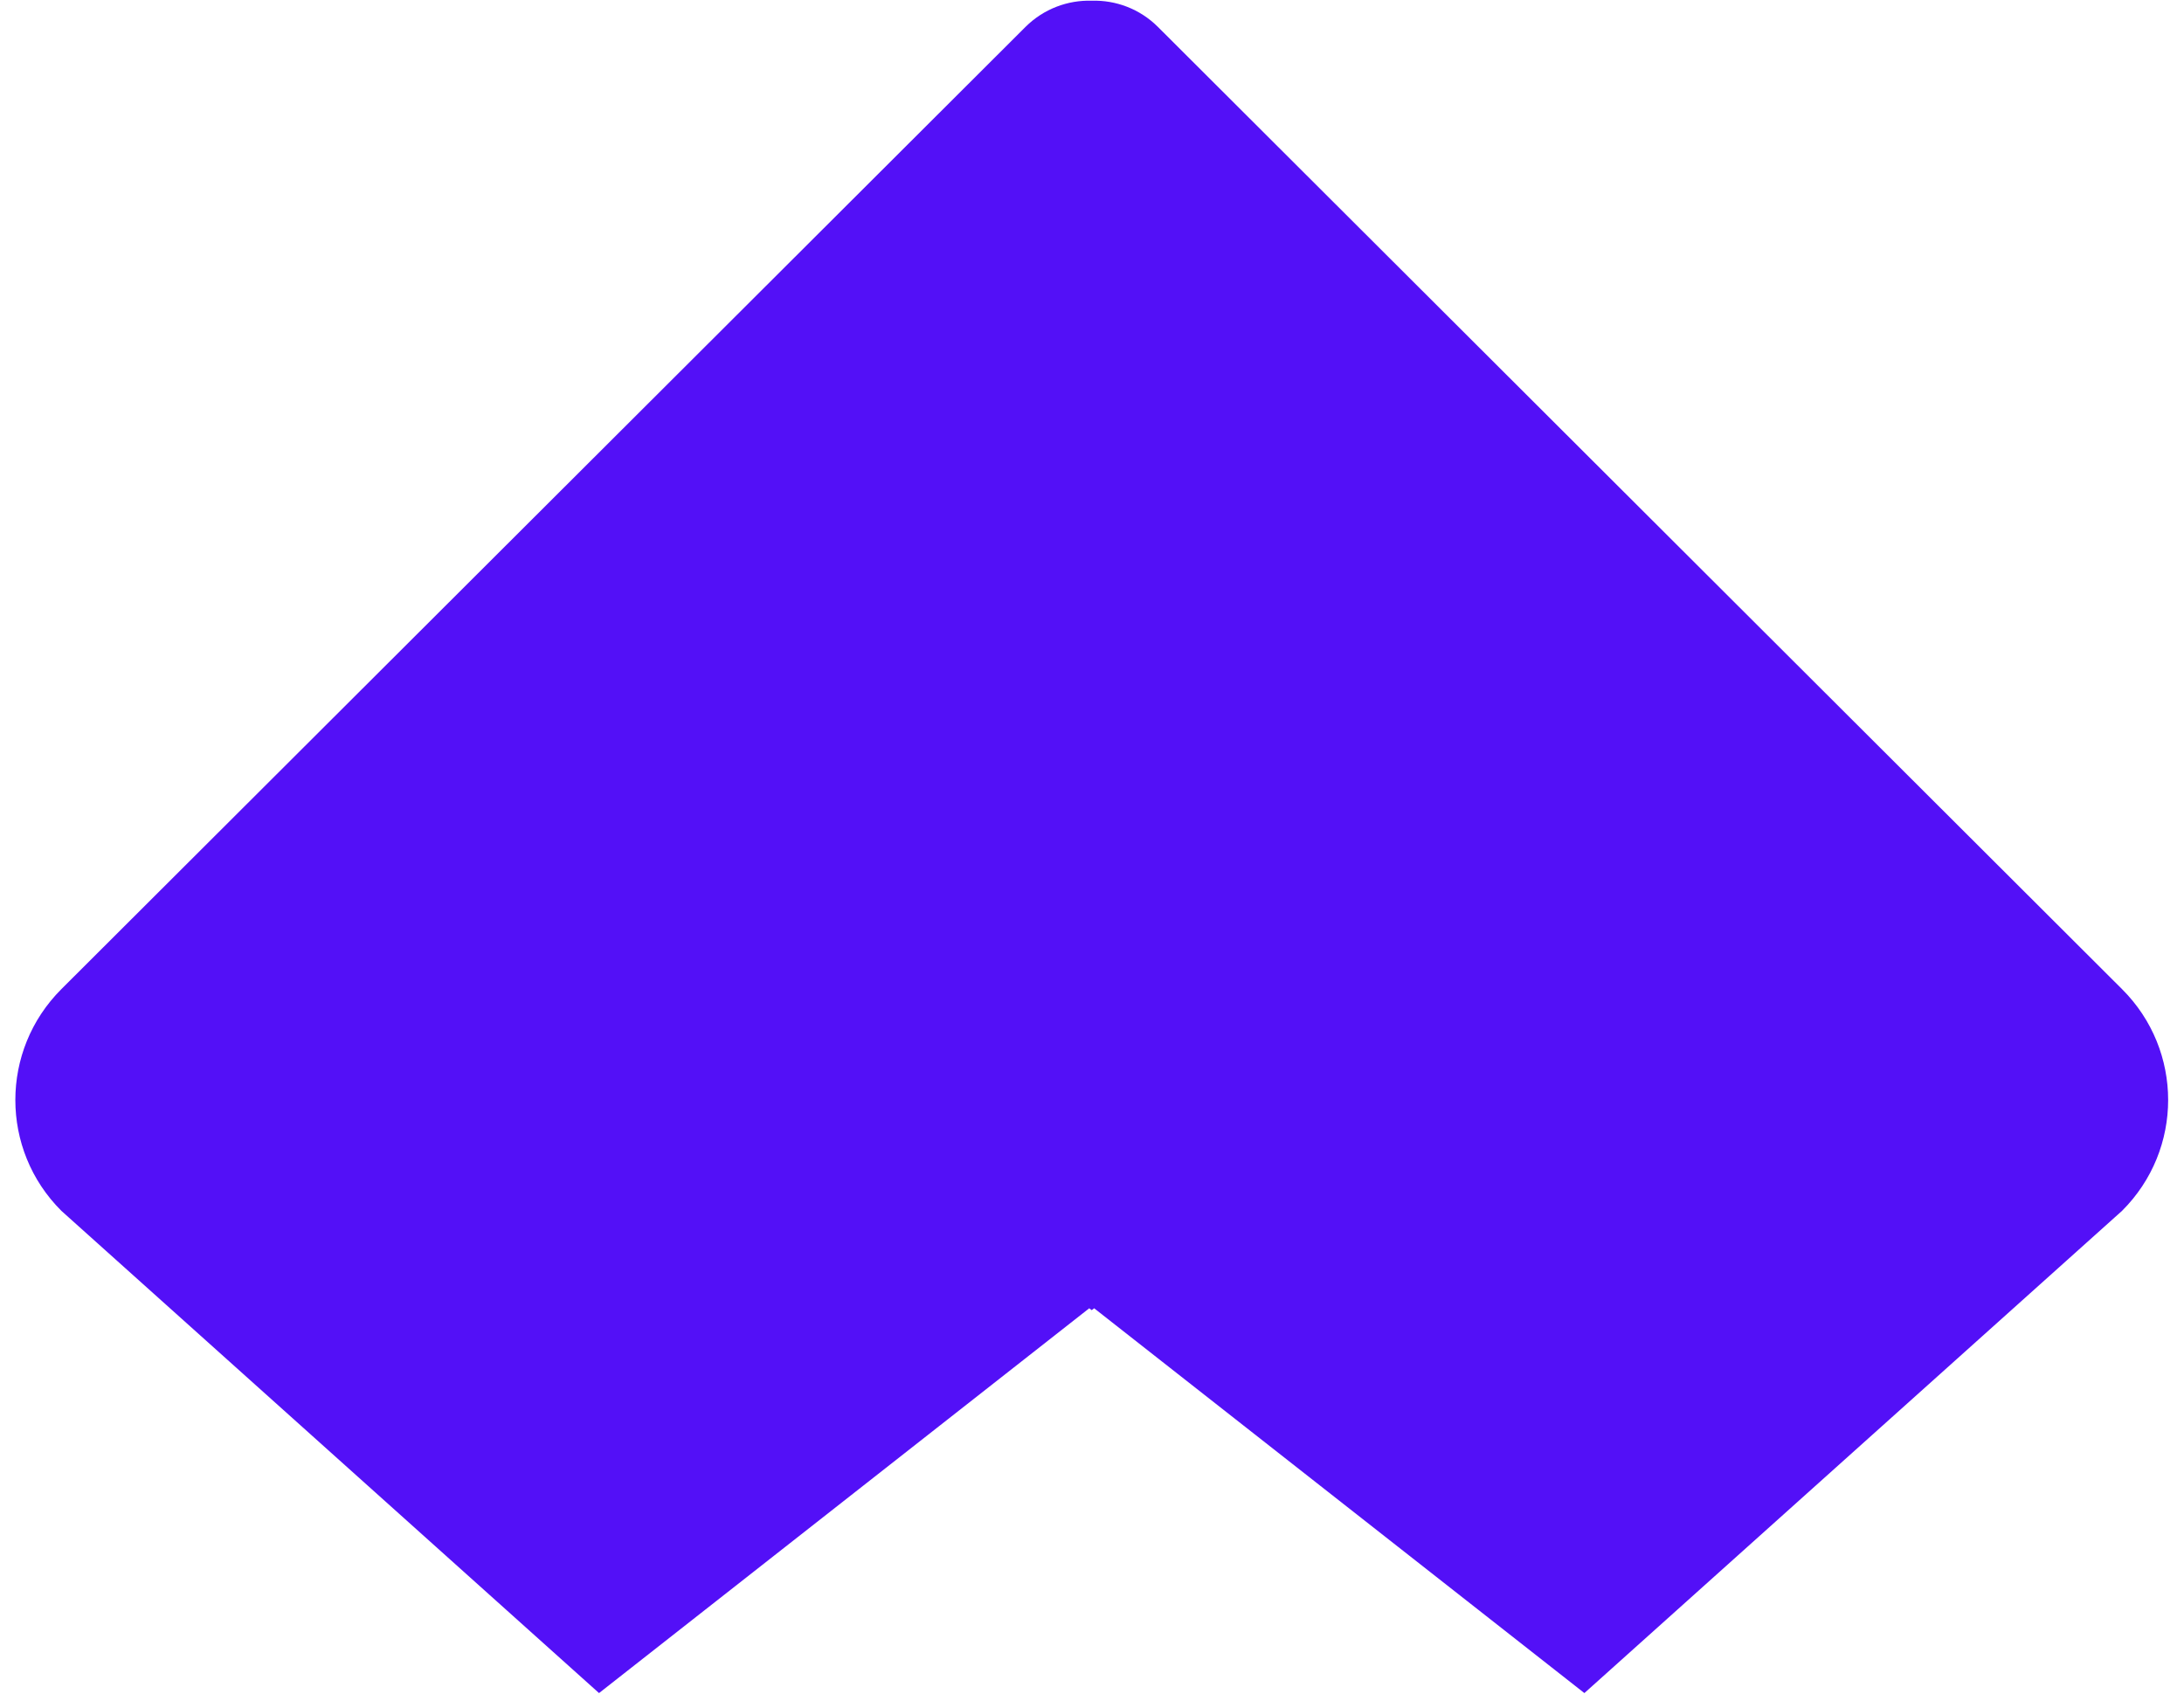 <?xml version="1.0" encoding="utf-8" ?>
<svg xmlns="http://www.w3.org/2000/svg" xmlns:xlink="http://www.w3.org/1999/xlink" width="3340" height="2590">
	<path fill="#5310F7" transform="translate(23.473 1.014)" d="M1747.324 40.123C1719.498 12.401 1682.696 -1.013 1646.074 0.06C1609.631 -1.013 1572.649 12.401 1544.824 40.123L70.417 1511.553C-23.472 1605.273 -23.472 1757.12 70.417 1850.66L892.624 2588.075L1642.304 1999.645L1646.074 2002.507L1649.844 1999.645L2399.524 2588.075L3221.73 1850.66C3315.799 1756.941 3315.799 1605.273 3221.73 1511.553L1747.324 40.123Z"/>
</svg>

